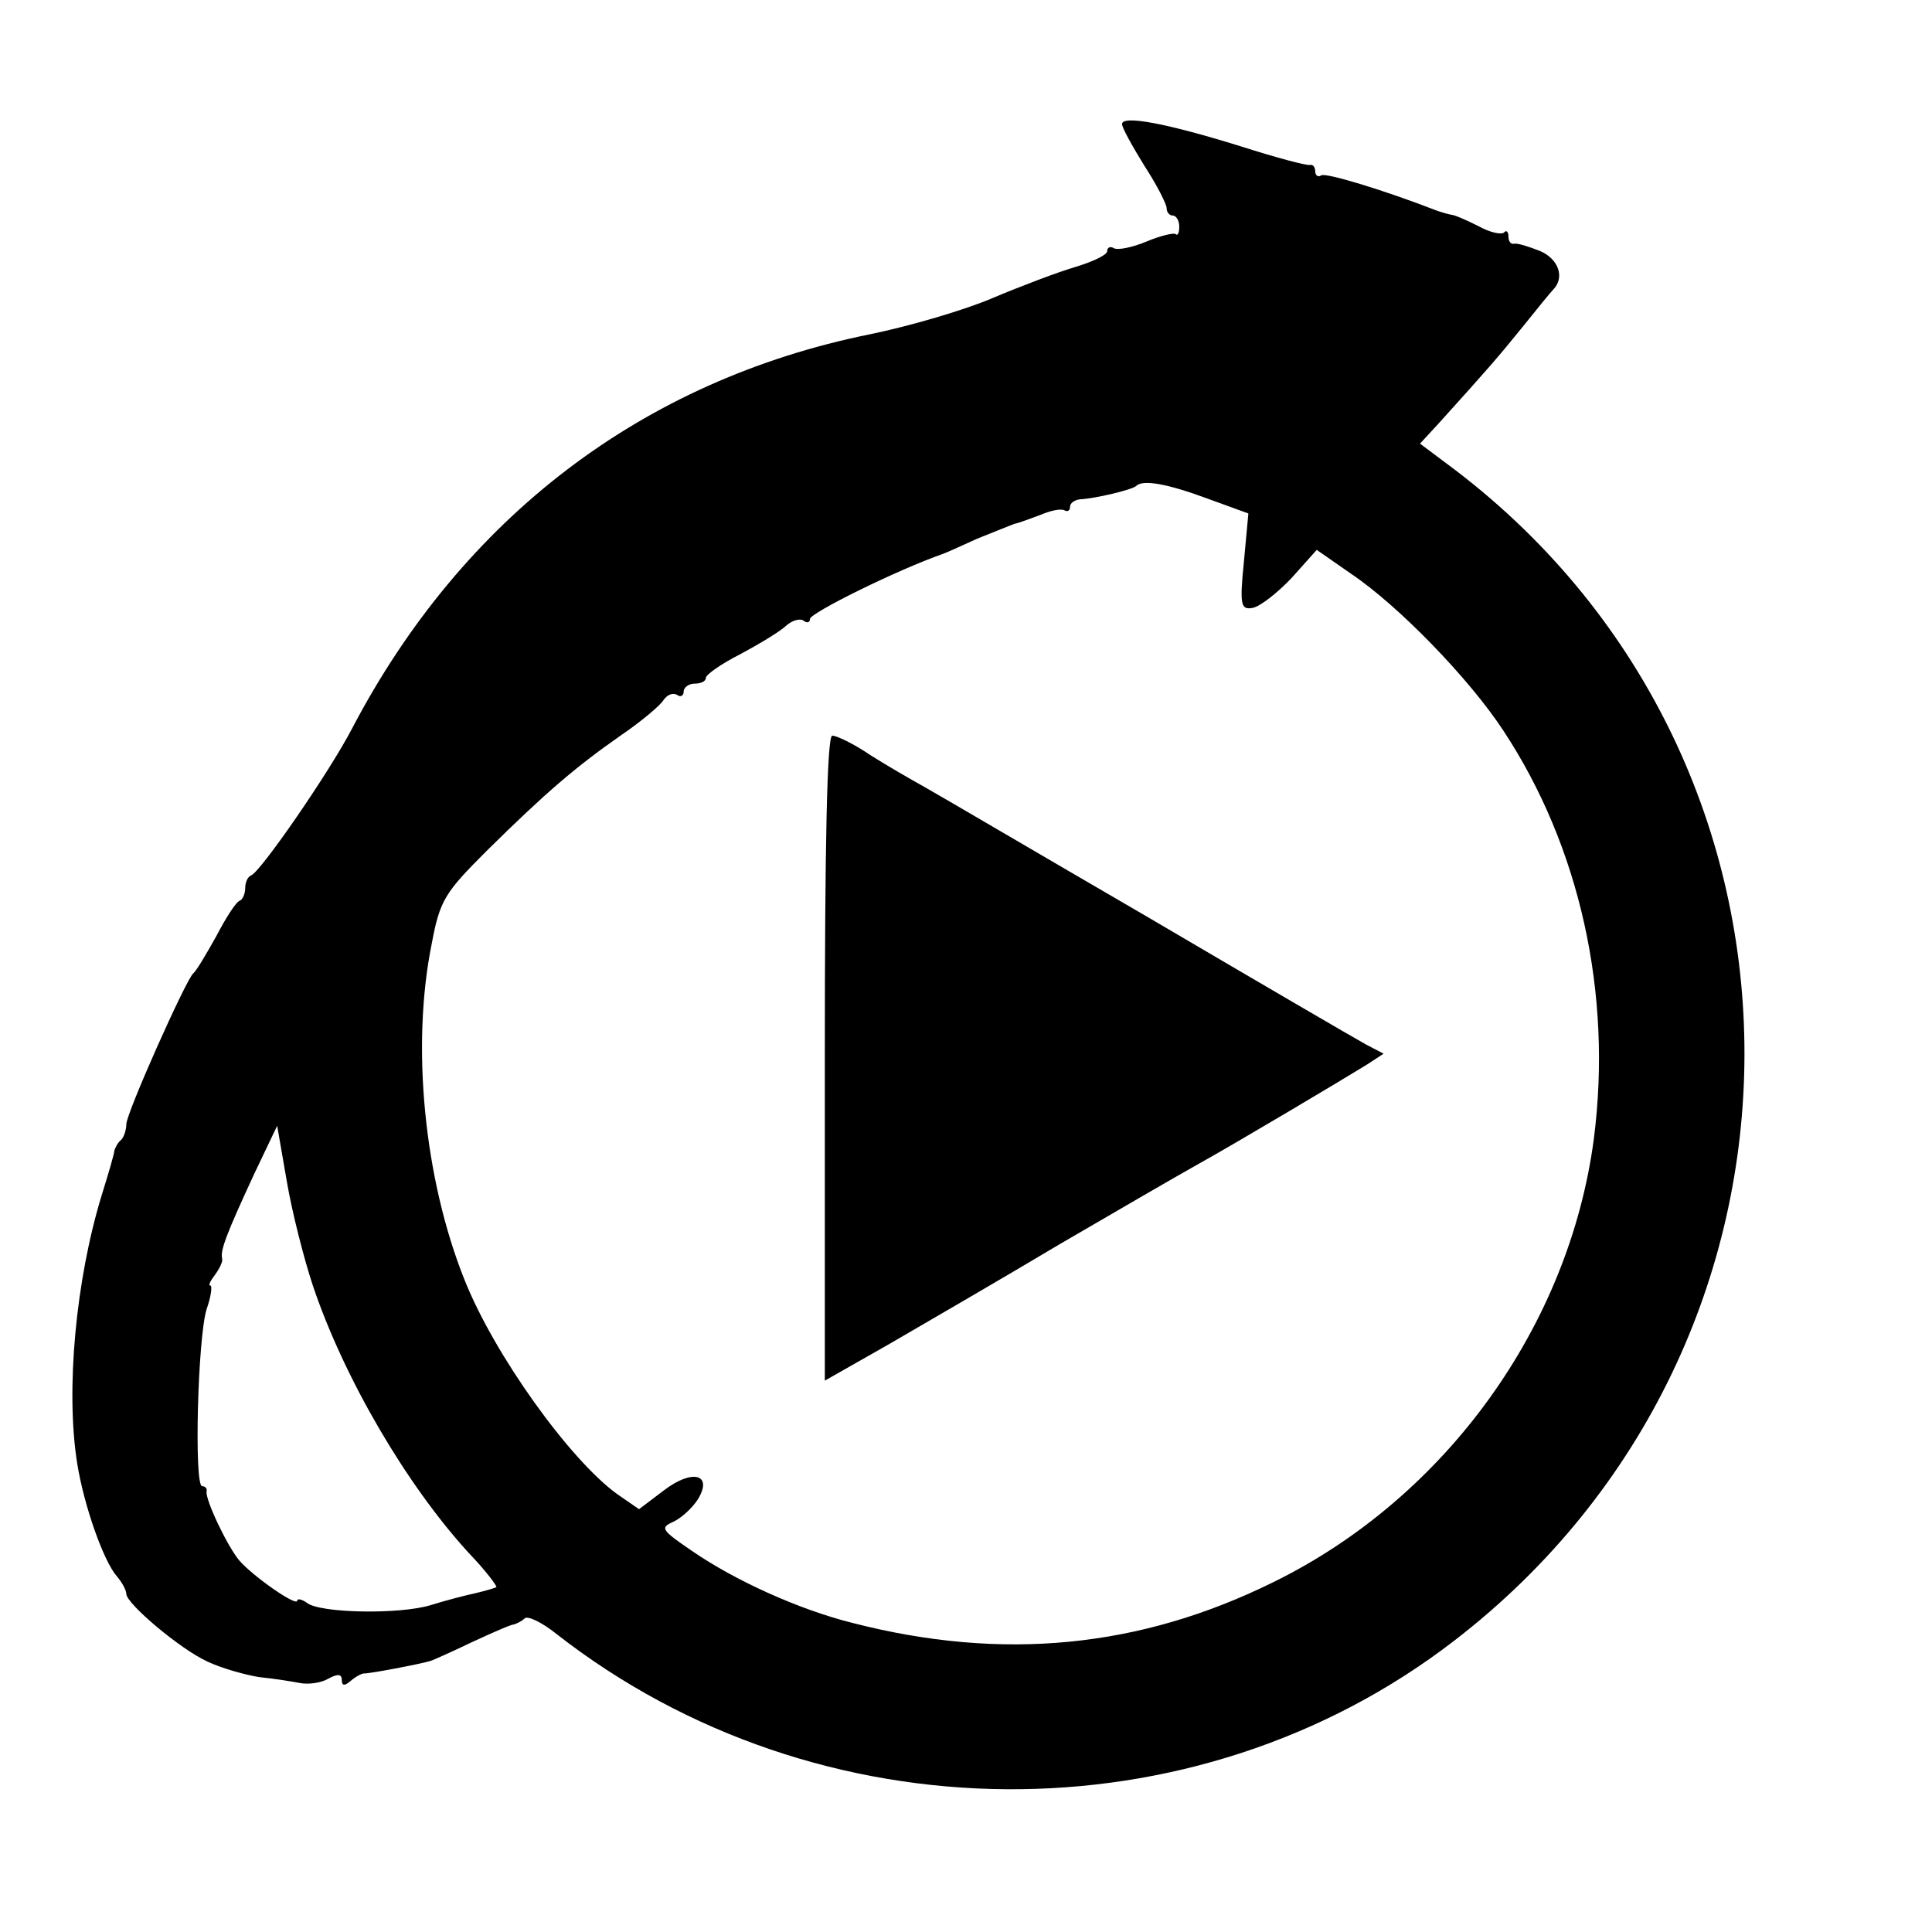 <?xml version="1.0" standalone="no"?>
<!DOCTYPE svg PUBLIC "-//W3C//DTD SVG 20010904//EN"
 "http://www.w3.org/TR/2001/REC-SVG-20010904/DTD/svg10.dtd">
<svg version="1.0" xmlns="http://www.w3.org/2000/svg"
 width="260pt" height="260pt" viewBox="0 0 260 260"
 preserveAspectRatio="xMidYMid meet">
<g transform="translate(0,260) scale(0.1,-0.1)"
fill="#000000" stroke="none">
<path d="M1510 2433 c0 -5 14 -30 30 -56 17 -26 30 -52 30 -57 0 -6 4 -10 8
-10 5 0 9 -7 9 -15 0 -8 -2 -13 -5 -10 -2 2 -20 -2 -39 -10 -19 -8 -39 -12
-44 -9 -5 3 -9 1 -9 -4 0 -5 -19 -14 -42 -21 -24 -7 -74 -26 -112 -42 -37 -16
-112 -38 -166 -49 -305 -62 -547 -246 -696 -530 -30 -58 -123 -193 -136 -198
-5 -2 -8 -10 -8 -17 0 -7 -3 -15 -7 -17 -5 -1 -19 -23 -32 -48 -14 -25 -27
-47 -31 -50 -10 -9 -90 -188 -90 -203 0 -7 -3 -17 -7 -21 -5 -4 -8 -11 -9 -14
0 -4 -8 -31 -17 -60 -35 -114 -49 -263 -33 -362 9 -56 35 -130 53 -151 7 -8
13 -19 13 -24 0 -13 72 -74 109 -91 19 -9 51 -18 70 -21 20 -2 45 -6 55 -8 11
-2 28 0 38 6 13 7 18 6 18 -2 0 -8 4 -8 12 -1 7 6 15 10 18 10 4 -1 78 13 90
17 3 1 28 12 55 25 28 13 53 24 57 24 3 1 10 4 14 8 4 4 23 -5 43 -21 352
-275 858 -279 1208 -9 520 400 521 1179 2 1575 l-48 36 24 26 c66 73 80 89
114 131 20 25 38 47 41 50 16 16 8 41 -17 52 -15 6 -31 11 -35 10 -5 -1 -8 3
-8 10 0 6 -3 9 -6 5 -4 -3 -19 0 -35 9 -16 8 -32 15 -36 15 -5 1 -12 3 -18 5
-72 28 -151 52 -157 48 -4 -3 -8 0 -8 5 0 6 -3 10 -7 9 -5 -1 -46 10 -93 25
-103 32 -160 42 -160 30z m115 -504 l55 -20 -6 -65 c-6 -59 -4 -65 12 -62 10
2 33 20 52 40 l34 38 46 -32 c64 -43 159 -141 205 -211 103 -156 147 -354 122
-549 -33 -252 -199 -483 -431 -597 -180 -89 -365 -107 -567 -55 -72 18 -158
57 -216 97 -41 28 -43 31 -25 39 11 5 26 19 33 30 21 34 -7 42 -46 12 l-33
-25 -29 20 c-64 46 -166 188 -206 289 -54 135 -72 314 -44 452 11 59 18 69 74
125 80 79 120 113 180 155 28 19 54 41 58 48 5 7 12 10 18 7 5 -4 9 -1 9 4 0
6 7 11 15 11 8 0 15 3 15 8 0 4 21 19 47 32 26 14 54 31 61 38 8 7 18 10 23 7
5 -4 9 -3 9 2 0 8 117 66 180 88 3 1 23 10 45 20 22 9 45 18 50 20 6 1 21 7
35 12 14 6 28 9 33 6 4 -2 7 0 7 5 0 5 6 9 13 10 21 1 71 13 76 18 9 9 42 3
96 -17z m-1204 -1059 c42 -125 126 -268 209 -359 23 -24 39 -45 38 -47 -2 -1
-15 -5 -28 -8 -14 -3 -41 -10 -60 -16 -42 -13 -150 -11 -167 3 -7 5 -13 6 -13
3 0 -9 -60 33 -78 54 -16 19 -46 82 -44 93 1 4 -2 7 -6 7 -11 0 -6 199 6 238
6 17 8 32 5 32 -3 0 0 6 6 14 6 8 11 18 10 22 -3 11 6 34 43 114 l31 65 13
-75 c7 -41 23 -104 35 -140z"/>
<path d="M1110 1176 l0 -434 88 50 c48 28 150 87 227 133 77 45 160 93 185
107 54 30 195 114 229 135 l23 15 -23 12 c-13 7 -145 84 -293 171 -148 86
-284 166 -302 176 -18 10 -51 29 -73 43 -22 15 -45 26 -51 26 -7 0 -10 -146
-10 -434z"/>
</g>
</svg>

